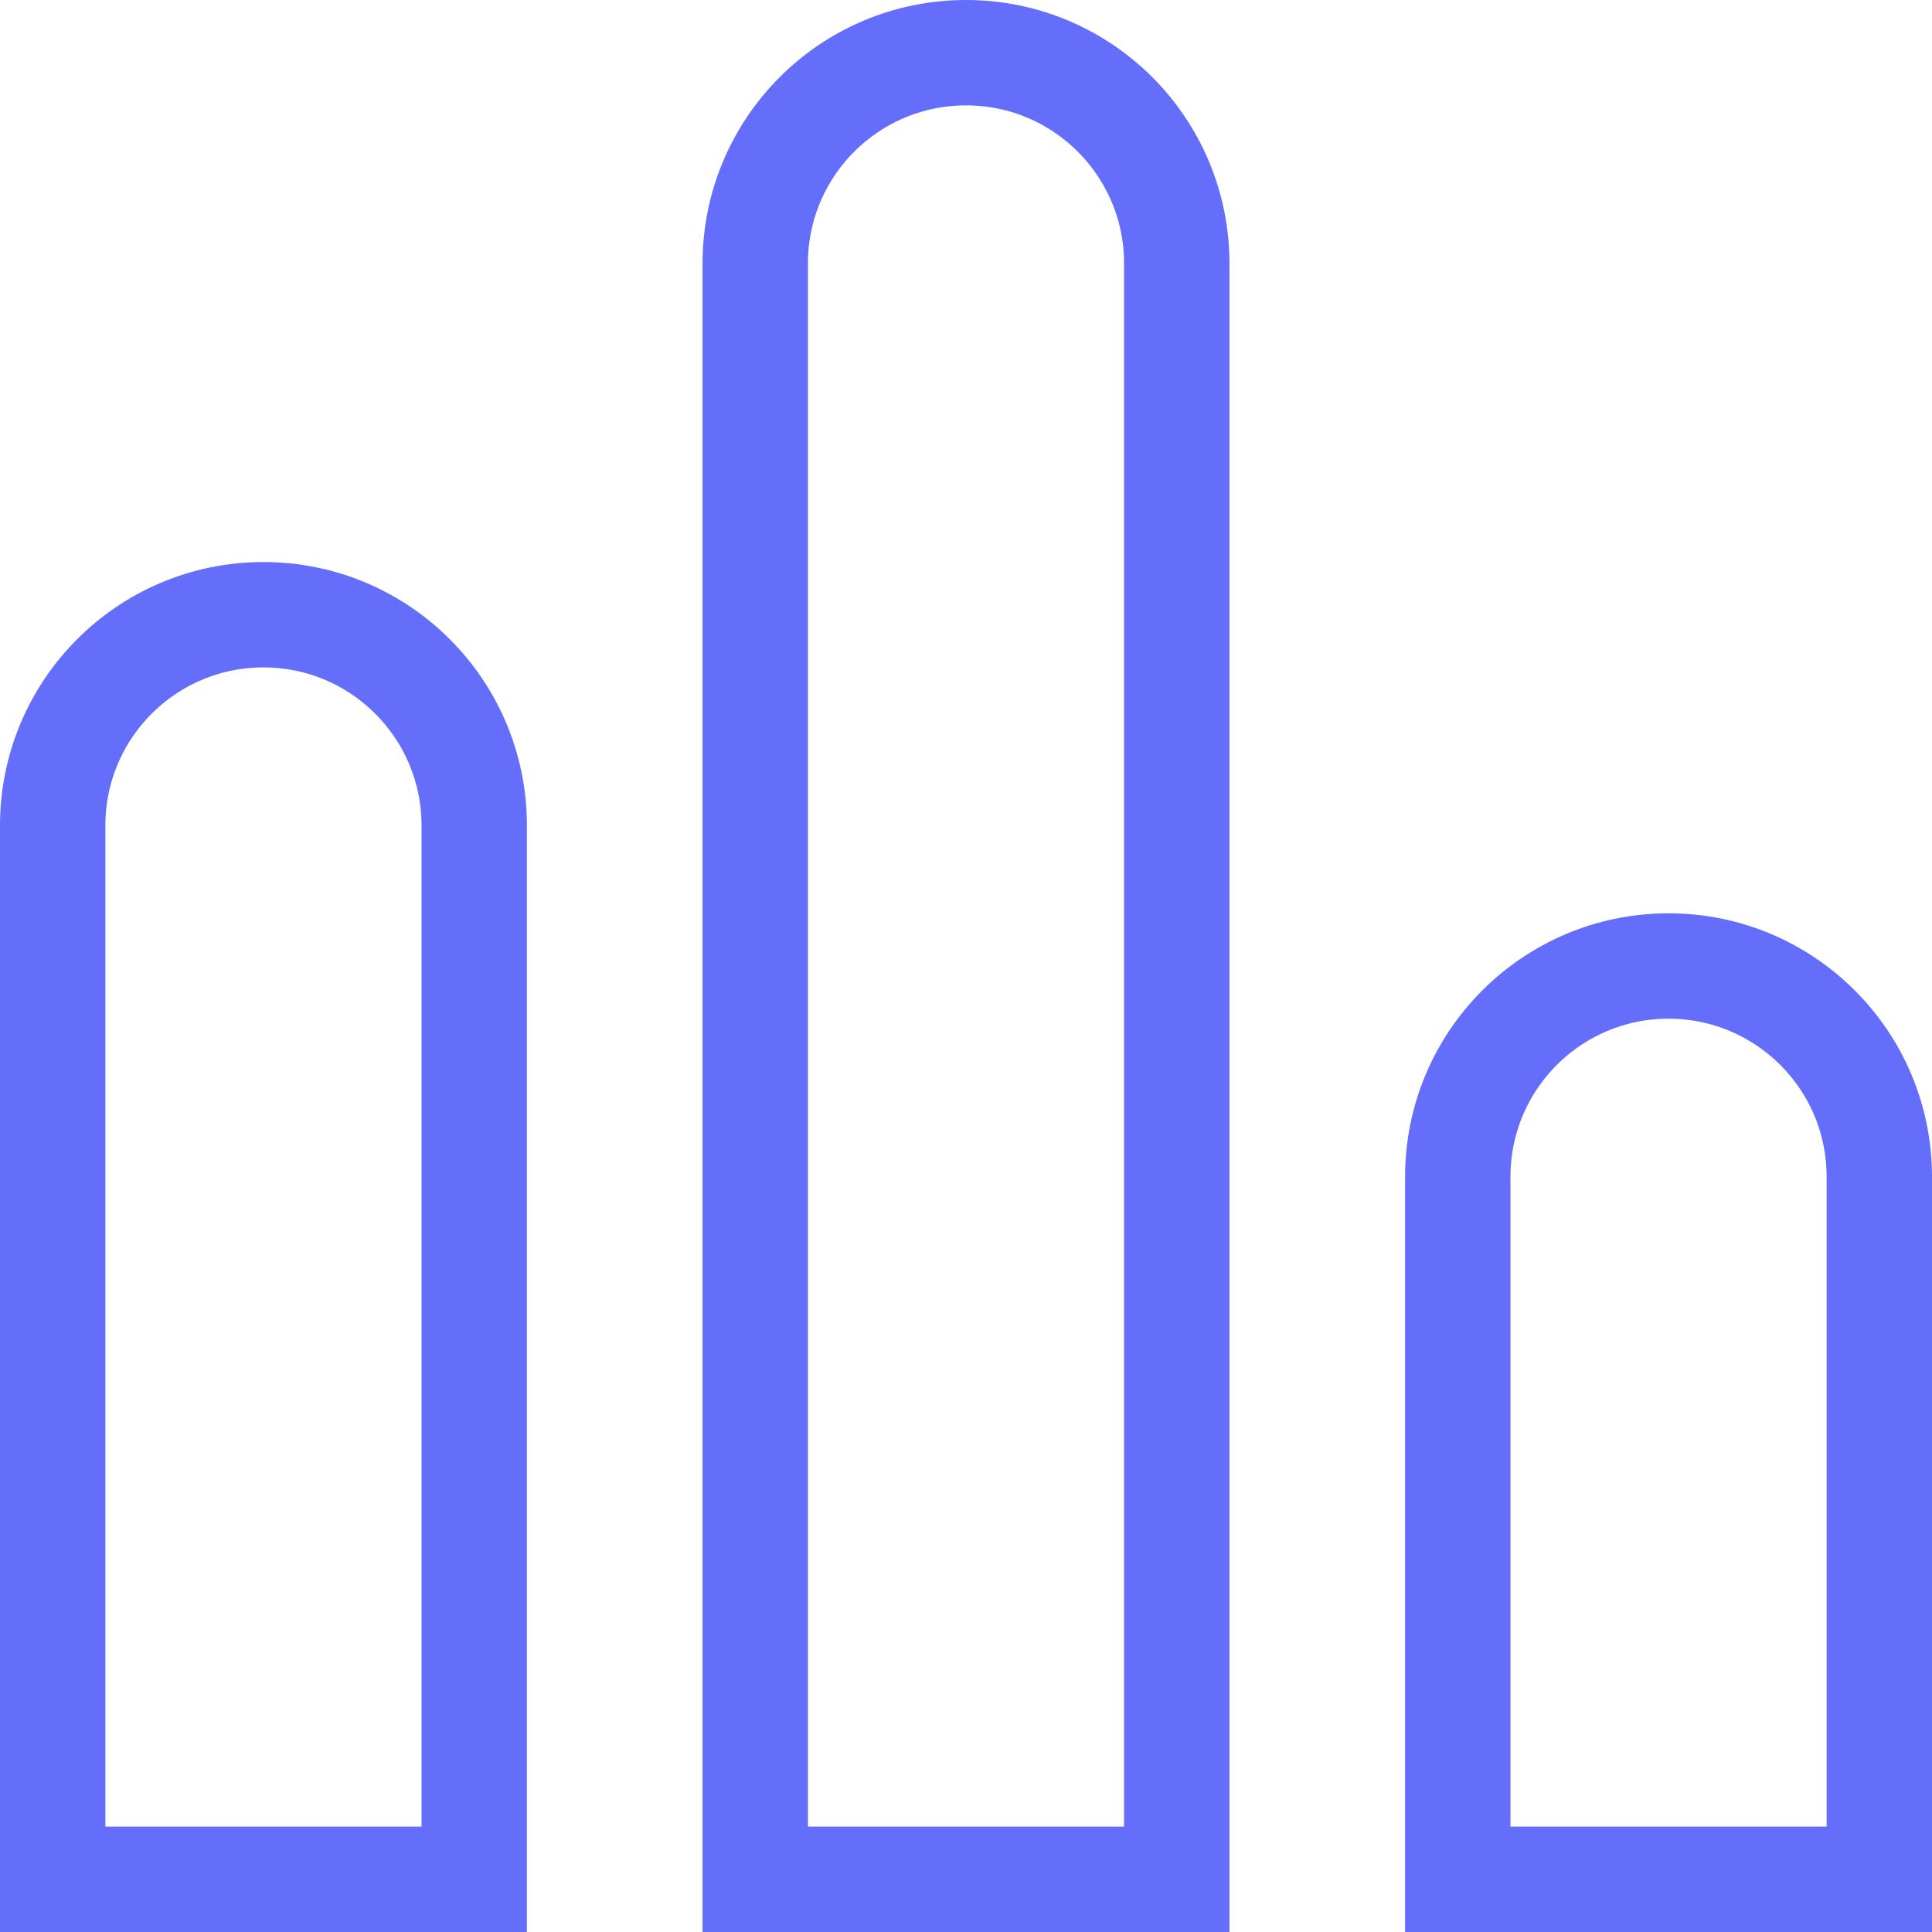 <svg width="55" height="55" viewBox="0 0 55 55" fill="none" xmlns="http://www.w3.org/2000/svg">
<path d="M1.5 23.5C1.5 20.186 4.186 17.5 7.5 17.5C10.814 17.5 13.5 20.186 13.5 23.5V53.5H1.5V23.5Z" stroke="#646EFA" stroke-width="3"/>
<path d="M21.5 7.5C21.5 4.186 24.186 1.5 27.5 1.5C30.814 1.5 33.5 4.186 33.5 7.5V53.5H21.5V7.5Z" stroke="#646EFA" stroke-width="3"/>
<path d="M41.5 33.5C41.5 30.186 44.186 27.5 47.5 27.5C50.814 27.5 53.5 30.186 53.5 33.5V53.5H41.5V33.5Z" stroke="#646EFA" stroke-width="3"/>
</svg>

